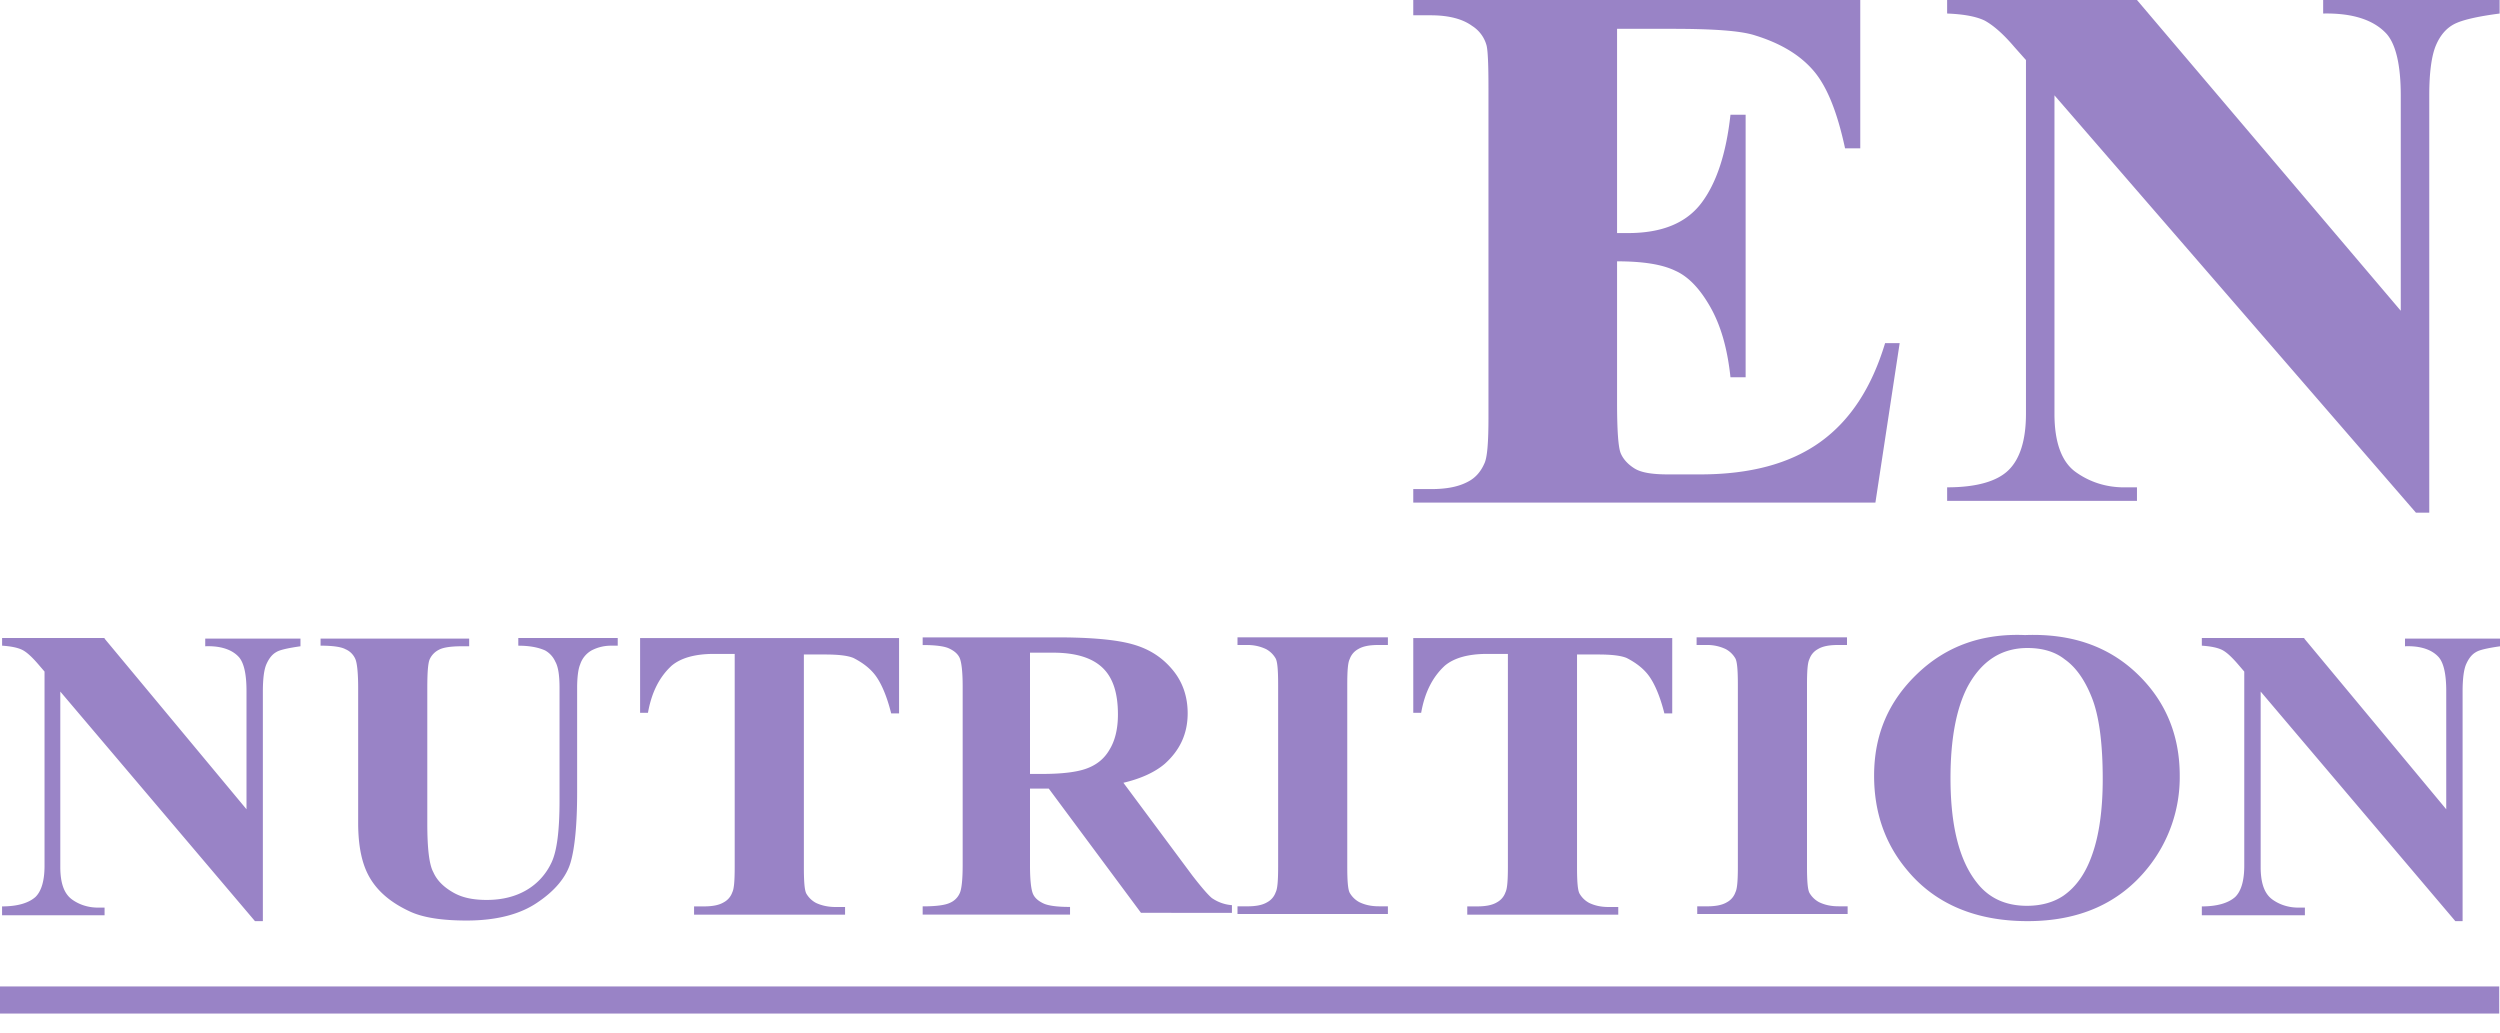 <svg xmlns="http://www.w3.org/2000/svg" width="75" height="31" fill="none"><path stroke="#9983C6" stroke-miterlimit="10" stroke-width=".813" d="M0 30h74.977"/><path fill="#9983C6" d="M48.512.865v6.127h.327c1.019 0 1.747-.3 2.202-.9.454-.6.745-1.483.873-2.649h.455v7.875h-.455c-.091-.865-.291-1.553-.6-2.1-.31-.548-.656-.919-1.056-1.096-.4-.194-.982-.282-1.746-.282v4.238c0 .83.036 1.342.109 1.518.073.177.218.336.418.46.2.123.528.176 1 .176h.965c1.492 0 2.693-.318 3.603-.971.91-.654 1.546-1.642 1.946-2.967h.437l-.728 4.785H42.398v-.406h.528c.473 0 .837-.07 1.128-.23.2-.105.364-.282.473-.529.091-.176.127-.636.127-1.395V2.631c0-.689-.018-1.095-.054-1.254a1 1 0 0 0-.437-.6c-.29-.212-.71-.318-1.237-.318h-.528V0h13.41v4.45h-.456c-.236-1.095-.545-1.872-.964-2.349-.418-.477-1-.812-1.746-1.042-.437-.14-1.274-.194-2.475-.194h-1.655ZM64.109 0l7.914 9.323V2.861c0-.901-.145-1.519-.418-1.837-.382-.424-1.02-.636-1.91-.618V0h5.294v.406c-.673.088-1.128.194-1.365.318-.236.124-.418.335-.546.636-.127.3-.2.794-.2 1.5v12.52h-.4L61.634 2.86v9.553c0 .865.219 1.448.637 1.748.419.3.91.46 1.456.46h.382v.405h-5.695v-.406c.873 0 1.492-.176 1.838-.512.345-.335.527-.9.527-1.695V1.801l-.345-.388c-.346-.407-.637-.654-.892-.795-.255-.124-.637-.194-1.128-.212V0h5.695ZM3.137 19.158l4.258 5.12V20.73c0-.495-.073-.83-.219-1.007-.2-.23-.545-.353-1.019-.335v-.23h2.857v.23c-.364.053-.619.106-.728.176-.127.071-.218.195-.29.354-.074.159-.11.441-.11.83v6.886h-.237l-5.84-6.887v5.262c0 .477.11.795.346.971.218.16.491.248.782.248h.2v.23H.062v-.266c.474 0 .801-.105 1.001-.282.182-.177.273-.494.273-.936v-5.827l-.182-.212c-.182-.212-.346-.37-.491-.441-.146-.07-.346-.106-.6-.124v-.23h3.074v.018ZM9.617 19.158h4.458v.23h-.219c-.327 0-.564.035-.691.106a.594.594 0 0 0-.273.282c-.054.124-.073.406-.073.883v4.044c0 .741.055 1.236.182 1.465.11.248.31.442.583.6.272.16.6.23 1.018.23.473 0 .874-.106 1.201-.3.328-.194.582-.477.746-.83.164-.353.237-.971.237-1.854v-3.372c0-.371-.037-.636-.128-.795a.712.712 0 0 0-.309-.336c-.2-.088-.455-.14-.8-.14v-.23h2.983v.23h-.182a1.25 1.25 0 0 0-.6.14.75.75 0 0 0-.346.424c-.054.124-.09.371-.09.707v3.143c0 .97-.073 1.677-.2 2.1-.128.424-.456.83-.983 1.184-.51.353-1.22.547-2.13.547-.745 0-1.327-.088-1.727-.282-.564-.265-.947-.6-1.183-1.007-.237-.406-.346-.953-.346-1.642v-4.043c0-.477-.036-.777-.09-.883a.558.558 0 0 0-.292-.283c-.127-.07-.382-.106-.746-.106v-.212ZM26.972 19.158v2.243h-.237c-.127-.512-.29-.883-.454-1.113-.164-.23-.4-.406-.674-.547-.163-.07-.436-.106-.855-.106h-.636v6.374c0 .424.018.689.072.795a.73.73 0 0 0 .291.283c.146.07.346.123.583.123h.29v.23h-4.53v-.248h.291c.255 0 .455-.035.6-.123a.54.54 0 0 0 .256-.3c.054-.106.072-.353.072-.777v-6.375h-.618c-.582 0-1 .124-1.274.354-.364.335-.6.794-.71 1.412h-.236v-2.242h7.769v.017ZM30.9 23.66v2.312c0 .442.036.724.091.848.055.123.164.212.31.282.145.07.418.106.8.106v.23H27.68v-.247c.4 0 .673-.036.818-.106a.558.558 0 0 0 .291-.283c.055-.106.091-.388.091-.848v-5.367c0-.442-.036-.724-.09-.848-.055-.123-.164-.212-.31-.282-.145-.071-.418-.106-.8-.106v-.23h4.02c1.038 0 1.802.07 2.293.212.491.141.873.388 1.183.76.309.37.454.811.454 1.306 0 .618-.236 1.112-.69 1.518-.292.248-.71.442-1.238.566l2.074 2.79c.273.352.473.582.582.67.182.124.382.195.6.212v.23H34.23l-2.766-3.726H30.9Zm0-4.062v3.62h.364c.582 0 1.037-.053 1.328-.16.291-.105.528-.282.691-.564.164-.265.255-.618.255-1.06 0-.635-.145-1.095-.455-1.395-.309-.3-.8-.459-1.492-.459H30.9v.018ZM41.637 27.19v.23h-4.512v-.23h.291c.255 0 .455-.035.6-.123a.54.54 0 0 0 .255-.3c.055-.106.073-.353.073-.777V20.55c0-.423-.018-.688-.073-.794a.729.729 0 0 0-.29-.283 1.287 1.287 0 0 0-.583-.123h-.273v-.23h4.512v.23h-.291c-.255 0-.455.035-.6.123a.54.54 0 0 0-.255.3c-.055.106-.073.354-.073.777v5.439c0 .424.018.689.073.794a.728.728 0 0 0 .291.283c.146.07.328.123.582.123h.273ZM50.167 19.158v2.243h-.236c-.128-.512-.291-.883-.455-1.113-.164-.23-.4-.406-.673-.547-.164-.07-.437-.106-.855-.106h-.637v6.374c0 .424.018.689.073.795a.73.73 0 0 0 .29.283c.146.07.328.123.583.123h.291v.23h-4.53v-.248h.29c.255 0 .456-.035.601-.123a.54.54 0 0 0 .255-.3c.054-.106.073-.353.073-.777v-6.375h-.619c-.582 0-1 .124-1.274.354-.363.335-.6.794-.709 1.412h-.237v-2.242h7.77v.017ZM55.429 27.19v.23h-4.512v-.23h.29c.255 0 .456-.035.601-.123a.54.54 0 0 0 .255-.3c.054-.106.073-.353.073-.777V20.55c0-.423-.019-.688-.073-.794a.73.73 0 0 0-.291-.283 1.287 1.287 0 0 0-.582-.123h-.292v-.23h4.512v.23h-.272c-.255 0-.455.035-.6.123a.54.54 0 0 0-.255.3c-.055.106-.073.354-.073.777v5.439c0 .424.018.689.072.794a.729.729 0 0 0 .292.283c.145.07.327.123.582.123h.273ZM60.753 19.052c1.383-.053 2.492.335 3.348 1.148.855.812 1.291 1.836 1.291 3.072a4.334 4.334 0 0 1-.964 2.772c-.855 1.06-2.056 1.59-3.602 1.59-1.547 0-2.766-.513-3.603-1.52-.673-.794-1-1.747-1-2.842 0-1.236.436-2.242 1.31-3.072.873-.83 1.946-1.201 3.22-1.148Zm.073.388c-.783 0-1.383.389-1.801 1.166-.328.635-.51 1.536-.51 2.737 0 1.412.255 2.454.782 3.125.364.477.874.706 1.51.706.437 0 .801-.106 1.092-.3.382-.265.673-.67.873-1.254.2-.565.31-1.324.31-2.242 0-1.095-.11-1.907-.328-2.454-.218-.548-.49-.919-.818-1.148-.291-.23-.674-.336-1.11-.336ZM69.13 19.158l4.257 5.12V20.73c0-.495-.073-.83-.219-1.007-.2-.23-.545-.353-1.018-.335v-.23h2.856v.23c-.364.053-.618.106-.728.176-.127.071-.218.195-.29.354-.073.159-.11.441-.11.83v6.886h-.218l-5.84-6.887v5.262c0 .477.109.795.345.971.218.16.491.248.782.248h.2v.23h-3.092v-.266c.473 0 .8-.105 1-.282.182-.177.273-.494.273-.936v-5.827l-.182-.212c-.182-.212-.345-.37-.49-.441-.147-.07-.347-.106-.601-.124v-.23h3.074v.018Z"/></svg>
